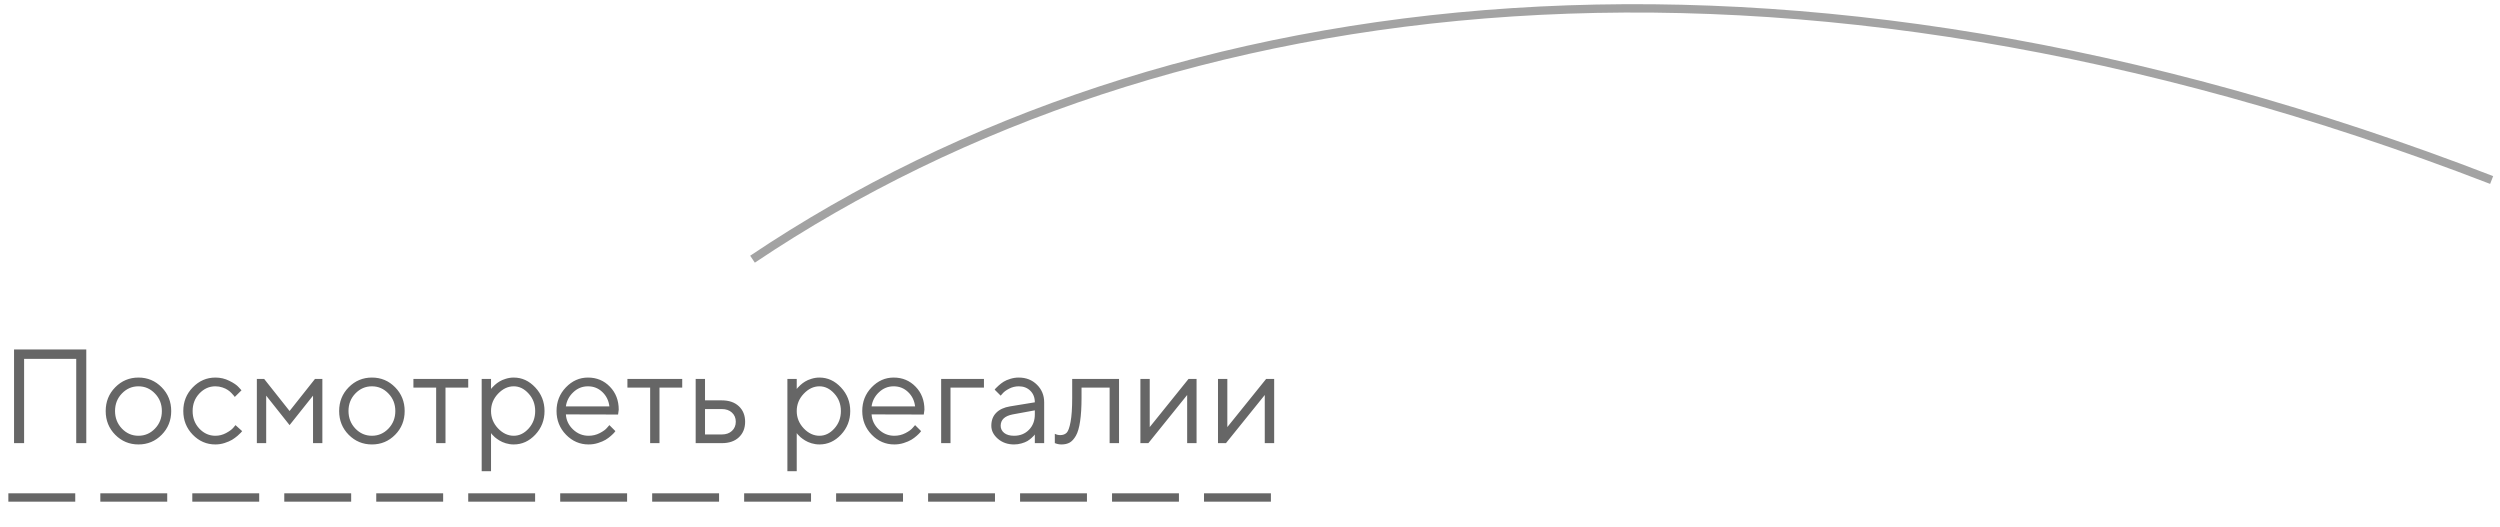 <?xml version="1.0" encoding="UTF-8"?> <svg xmlns="http://www.w3.org/2000/svg" width="299" height="63" viewBox="0 0 299 63" fill="none"> <path d="M10.32 41.797V53H9.117V42.922H2.883V53H1.68V41.797H10.32ZM18.531 51.266C19.083 50.693 19.359 49.992 19.359 49.164C19.359 48.331 19.083 47.63 18.531 47.062C17.984 46.49 17.326 46.203 16.555 46.203C15.789 46.203 15.13 46.49 14.578 47.062C14.031 47.63 13.758 48.328 13.758 49.156C13.758 49.979 14.031 50.68 14.578 51.258C15.13 51.831 15.789 52.117 16.555 52.117C17.326 52.117 17.984 51.833 18.531 51.266ZM13.781 52C13.021 51.229 12.641 50.284 12.641 49.164C12.641 48.039 13.021 47.091 13.781 46.32C14.547 45.544 15.474 45.156 16.562 45.156C17.651 45.156 18.576 45.544 19.336 46.32C20.096 47.091 20.477 48.039 20.477 49.164C20.477 50.284 20.096 51.229 19.336 52C18.576 52.771 17.651 53.156 16.562 53.156C15.474 53.156 14.547 52.771 13.781 52ZM23.055 51.992C22.299 51.211 21.922 50.266 21.922 49.156C21.922 48.047 22.299 47.104 23.055 46.328C23.815 45.547 24.716 45.156 25.758 45.156C26.357 45.156 26.914 45.286 27.43 45.547C27.951 45.802 28.323 46.057 28.547 46.312L28.883 46.68L28.078 47.477C28.057 47.445 28.026 47.401 27.984 47.344C27.943 47.286 27.849 47.182 27.703 47.031C27.562 46.88 27.409 46.75 27.242 46.641C27.076 46.526 26.859 46.425 26.594 46.336C26.328 46.247 26.049 46.203 25.758 46.203C25.023 46.203 24.385 46.49 23.844 47.062C23.307 47.63 23.039 48.331 23.039 49.164C23.039 49.992 23.307 50.693 23.844 51.266C24.385 51.833 25.023 52.117 25.758 52.117C26.206 52.117 26.63 52.01 27.031 51.797C27.432 51.583 27.724 51.37 27.906 51.156L28.164 50.844L28.961 51.562C28.93 51.604 28.88 51.664 28.812 51.742C28.75 51.815 28.615 51.943 28.406 52.125C28.198 52.302 27.979 52.461 27.75 52.602C27.521 52.737 27.224 52.865 26.859 52.984C26.5 53.099 26.133 53.156 25.758 53.156C24.711 53.156 23.81 52.768 23.055 51.992ZM37.438 47.32L34.633 50.844L31.836 47.32V53H30.719V45.32H31.594L34.633 49.156L37.672 45.32H38.555V53H37.438V47.32ZM46.453 51.266C47.005 50.693 47.281 49.992 47.281 49.164C47.281 48.331 47.005 47.63 46.453 47.062C45.906 46.49 45.247 46.203 44.477 46.203C43.711 46.203 43.052 46.49 42.5 47.062C41.953 47.63 41.68 48.328 41.68 49.156C41.68 49.979 41.953 50.68 42.5 51.258C43.052 51.831 43.711 52.117 44.477 52.117C45.247 52.117 45.906 51.833 46.453 51.266ZM41.703 52C40.943 51.229 40.562 50.284 40.562 49.164C40.562 48.039 40.943 47.091 41.703 46.32C42.469 45.544 43.396 45.156 44.484 45.156C45.573 45.156 46.497 45.544 47.258 46.32C48.018 47.091 48.398 48.039 48.398 49.164C48.398 50.284 48.018 51.229 47.258 52C46.497 52.771 45.573 53.156 44.484 53.156C43.396 53.156 42.469 52.771 41.703 52ZM49.445 46.359V45.32H56V46.359H53.281V53H52.164V46.359H49.445ZM59.562 47.094C59.005 47.682 58.727 48.372 58.727 49.164C58.727 49.95 59.005 50.641 59.562 51.234C60.125 51.823 60.753 52.117 61.445 52.117C62.107 52.117 62.698 51.831 63.219 51.258C63.745 50.68 64.008 49.982 64.008 49.164C64.008 48.341 63.745 47.643 63.219 47.07C62.698 46.492 62.107 46.203 61.445 46.203C60.753 46.203 60.125 46.5 59.562 47.094ZM58.727 51.797V56.359H57.609V45.32H58.727V46.523C58.747 46.492 58.784 46.445 58.836 46.383C58.893 46.315 59.005 46.203 59.172 46.047C59.344 45.891 59.529 45.753 59.727 45.633C59.925 45.508 60.177 45.398 60.484 45.305C60.797 45.206 61.117 45.156 61.445 45.156C62.425 45.156 63.281 45.55 64.016 46.336C64.755 47.122 65.125 48.065 65.125 49.164C65.125 50.258 64.758 51.198 64.023 51.984C63.289 52.766 62.43 53.156 61.445 53.156C61.117 53.156 60.8 53.109 60.492 53.016C60.19 52.922 59.935 52.81 59.727 52.68C59.518 52.55 59.336 52.419 59.18 52.289C59.029 52.154 58.914 52.039 58.836 51.945L58.727 51.797ZM73.922 49.578L67.68 49.562C67.721 50.255 68.005 50.854 68.531 51.359C69.062 51.865 69.685 52.117 70.398 52.117C70.878 52.117 71.323 52.01 71.734 51.797C72.146 51.583 72.438 51.37 72.609 51.156L72.883 50.844L73.602 51.562C73.57 51.604 73.523 51.664 73.461 51.742C73.404 51.815 73.273 51.943 73.07 52.125C72.872 52.302 72.656 52.461 72.422 52.602C72.193 52.737 71.893 52.865 71.523 52.984C71.159 53.099 70.784 53.156 70.398 53.156C69.352 53.156 68.451 52.768 67.695 51.992C66.94 51.211 66.562 50.266 66.562 49.156C66.562 48.047 66.935 47.104 67.68 46.328C68.43 45.547 69.31 45.156 70.32 45.156C71.367 45.156 72.242 45.521 72.945 46.25C73.648 46.974 74 47.891 74 49L73.922 49.578ZM72.039 46.883C71.565 46.43 70.992 46.203 70.32 46.203C69.648 46.203 69.062 46.44 68.562 46.914C68.062 47.388 67.768 47.95 67.68 48.602H72.883C72.799 47.909 72.518 47.336 72.039 46.883ZM75.039 46.359V45.32H81.594V46.359H78.875V53H77.758V46.359H75.039ZM84.32 51.961H86.336C86.836 51.961 87.237 51.82 87.539 51.539C87.846 51.253 88 50.885 88 50.438C88 49.99 87.846 49.625 87.539 49.344C87.237 49.062 86.831 48.922 86.32 48.922H84.32V51.961ZM88.367 48.586C88.867 49.055 89.117 49.675 89.117 50.445C89.117 51.211 88.87 51.828 88.375 52.297C87.88 52.766 87.201 53 86.336 53H83.203V45.32H84.32V47.883H86.32C87.185 47.883 87.867 48.117 88.367 48.586ZM96.125 47.094C95.568 47.682 95.289 48.372 95.289 49.164C95.289 49.95 95.568 50.641 96.125 51.234C96.688 51.823 97.315 52.117 98.008 52.117C98.669 52.117 99.26 51.831 99.781 51.258C100.307 50.68 100.57 49.982 100.57 49.164C100.57 48.341 100.307 47.643 99.781 47.07C99.26 46.492 98.669 46.203 98.008 46.203C97.315 46.203 96.688 46.5 96.125 47.094ZM95.289 51.797V56.359H94.172V45.32H95.289V46.523C95.31 46.492 95.346 46.445 95.398 46.383C95.456 46.315 95.568 46.203 95.734 46.047C95.906 45.891 96.091 45.753 96.289 45.633C96.487 45.508 96.74 45.398 97.047 45.305C97.359 45.206 97.68 45.156 98.008 45.156C98.987 45.156 99.844 45.55 100.578 46.336C101.318 47.122 101.688 48.065 101.688 49.164C101.688 50.258 101.32 51.198 100.586 51.984C99.852 52.766 98.992 53.156 98.008 53.156C97.68 53.156 97.362 53.109 97.055 53.016C96.753 52.922 96.497 52.81 96.289 52.68C96.081 52.55 95.898 52.419 95.742 52.289C95.591 52.154 95.477 52.039 95.398 51.945L95.289 51.797ZM110.484 49.578L104.242 49.562C104.284 50.255 104.568 50.854 105.094 51.359C105.625 51.865 106.247 52.117 106.961 52.117C107.44 52.117 107.885 52.01 108.297 51.797C108.708 51.583 109 51.37 109.172 51.156L109.445 50.844L110.164 51.562C110.133 51.604 110.086 51.664 110.023 51.742C109.966 51.815 109.836 51.943 109.633 52.125C109.435 52.302 109.219 52.461 108.984 52.602C108.755 52.737 108.456 52.865 108.086 52.984C107.721 53.099 107.346 53.156 106.961 53.156C105.914 53.156 105.013 52.768 104.258 51.992C103.503 51.211 103.125 50.266 103.125 49.156C103.125 48.047 103.497 47.104 104.242 46.328C104.992 45.547 105.872 45.156 106.883 45.156C107.93 45.156 108.805 45.521 109.508 46.25C110.211 46.974 110.562 47.891 110.562 49L110.484 49.578ZM108.602 46.883C108.128 46.43 107.555 46.203 106.883 46.203C106.211 46.203 105.625 46.44 105.125 46.914C104.625 47.388 104.331 47.95 104.242 48.602H109.445C109.362 47.909 109.081 47.336 108.602 46.883ZM117.68 45.32V46.359H113.68V53H112.562V45.32H117.68ZM120.805 48.602L123.766 48.117C123.766 47.55 123.586 47.089 123.227 46.734C122.867 46.38 122.406 46.203 121.844 46.203C121.438 46.203 121.055 46.297 120.695 46.484C120.341 46.667 120.083 46.854 119.922 47.047L119.68 47.32L118.961 46.602C118.992 46.56 119.034 46.508 119.086 46.445C119.143 46.378 119.263 46.263 119.445 46.102C119.633 45.935 119.828 45.786 120.031 45.656C120.234 45.526 120.5 45.411 120.828 45.312C121.161 45.208 121.5 45.156 121.844 45.156C122.719 45.156 123.443 45.44 124.016 46.008C124.594 46.575 124.883 47.279 124.883 48.117V53H123.766V51.961C123.745 51.992 123.711 52.036 123.664 52.094C123.622 52.146 123.523 52.242 123.367 52.383C123.216 52.518 123.052 52.641 122.875 52.75C122.698 52.854 122.464 52.948 122.172 53.031C121.885 53.115 121.589 53.156 121.281 53.156C120.516 53.156 119.87 52.93 119.344 52.477C118.823 52.023 118.562 51.505 118.562 50.922C118.562 50.281 118.755 49.766 119.141 49.375C119.526 48.979 120.081 48.721 120.805 48.602ZM121.281 52.117C122.005 52.117 122.599 51.88 123.062 51.406C123.531 50.932 123.766 50.318 123.766 49.562V49.078L121.125 49.562C120.167 49.745 119.685 50.198 119.68 50.922C119.68 51.266 119.82 51.552 120.102 51.781C120.388 52.005 120.781 52.117 121.281 52.117ZM128.234 45.32H133.836V53H132.711V46.359H129.352V47.562C129.352 48.693 129.294 49.635 129.18 50.391C129.07 51.141 128.904 51.714 128.68 52.109C128.456 52.5 128.208 52.773 127.938 52.93C127.667 53.081 127.339 53.156 126.953 53.156C126.823 53.156 126.69 53.143 126.555 53.117C126.424 53.091 126.328 53.062 126.266 53.031L126.156 53V51.883C126.37 51.987 126.583 52.039 126.797 52.039C127.125 52.039 127.383 51.945 127.57 51.758C127.758 51.57 127.914 51.138 128.039 50.461C128.169 49.784 128.234 48.818 128.234 47.562V45.32ZM142.148 45.32H143.109V53H141.984V47.242L137.344 53H136.391V45.32H137.508V51.078L142.148 45.32ZM151.43 45.32H152.391V53H151.266V47.242L146.625 53H145.672V45.32H146.789V51.078L151.43 45.32Z" fill="black" fill-opacity="0.6"></path> <line x1="1" y1="59.5" x2="153" y2="59.5" stroke="black" stroke-opacity="0.6" stroke-dasharray="8 3"></line> <path d="M298 21.529C213.305 -11.199 139.751 -2.396 90 31" stroke="black" stroke-opacity="0.36"></path> </svg> 